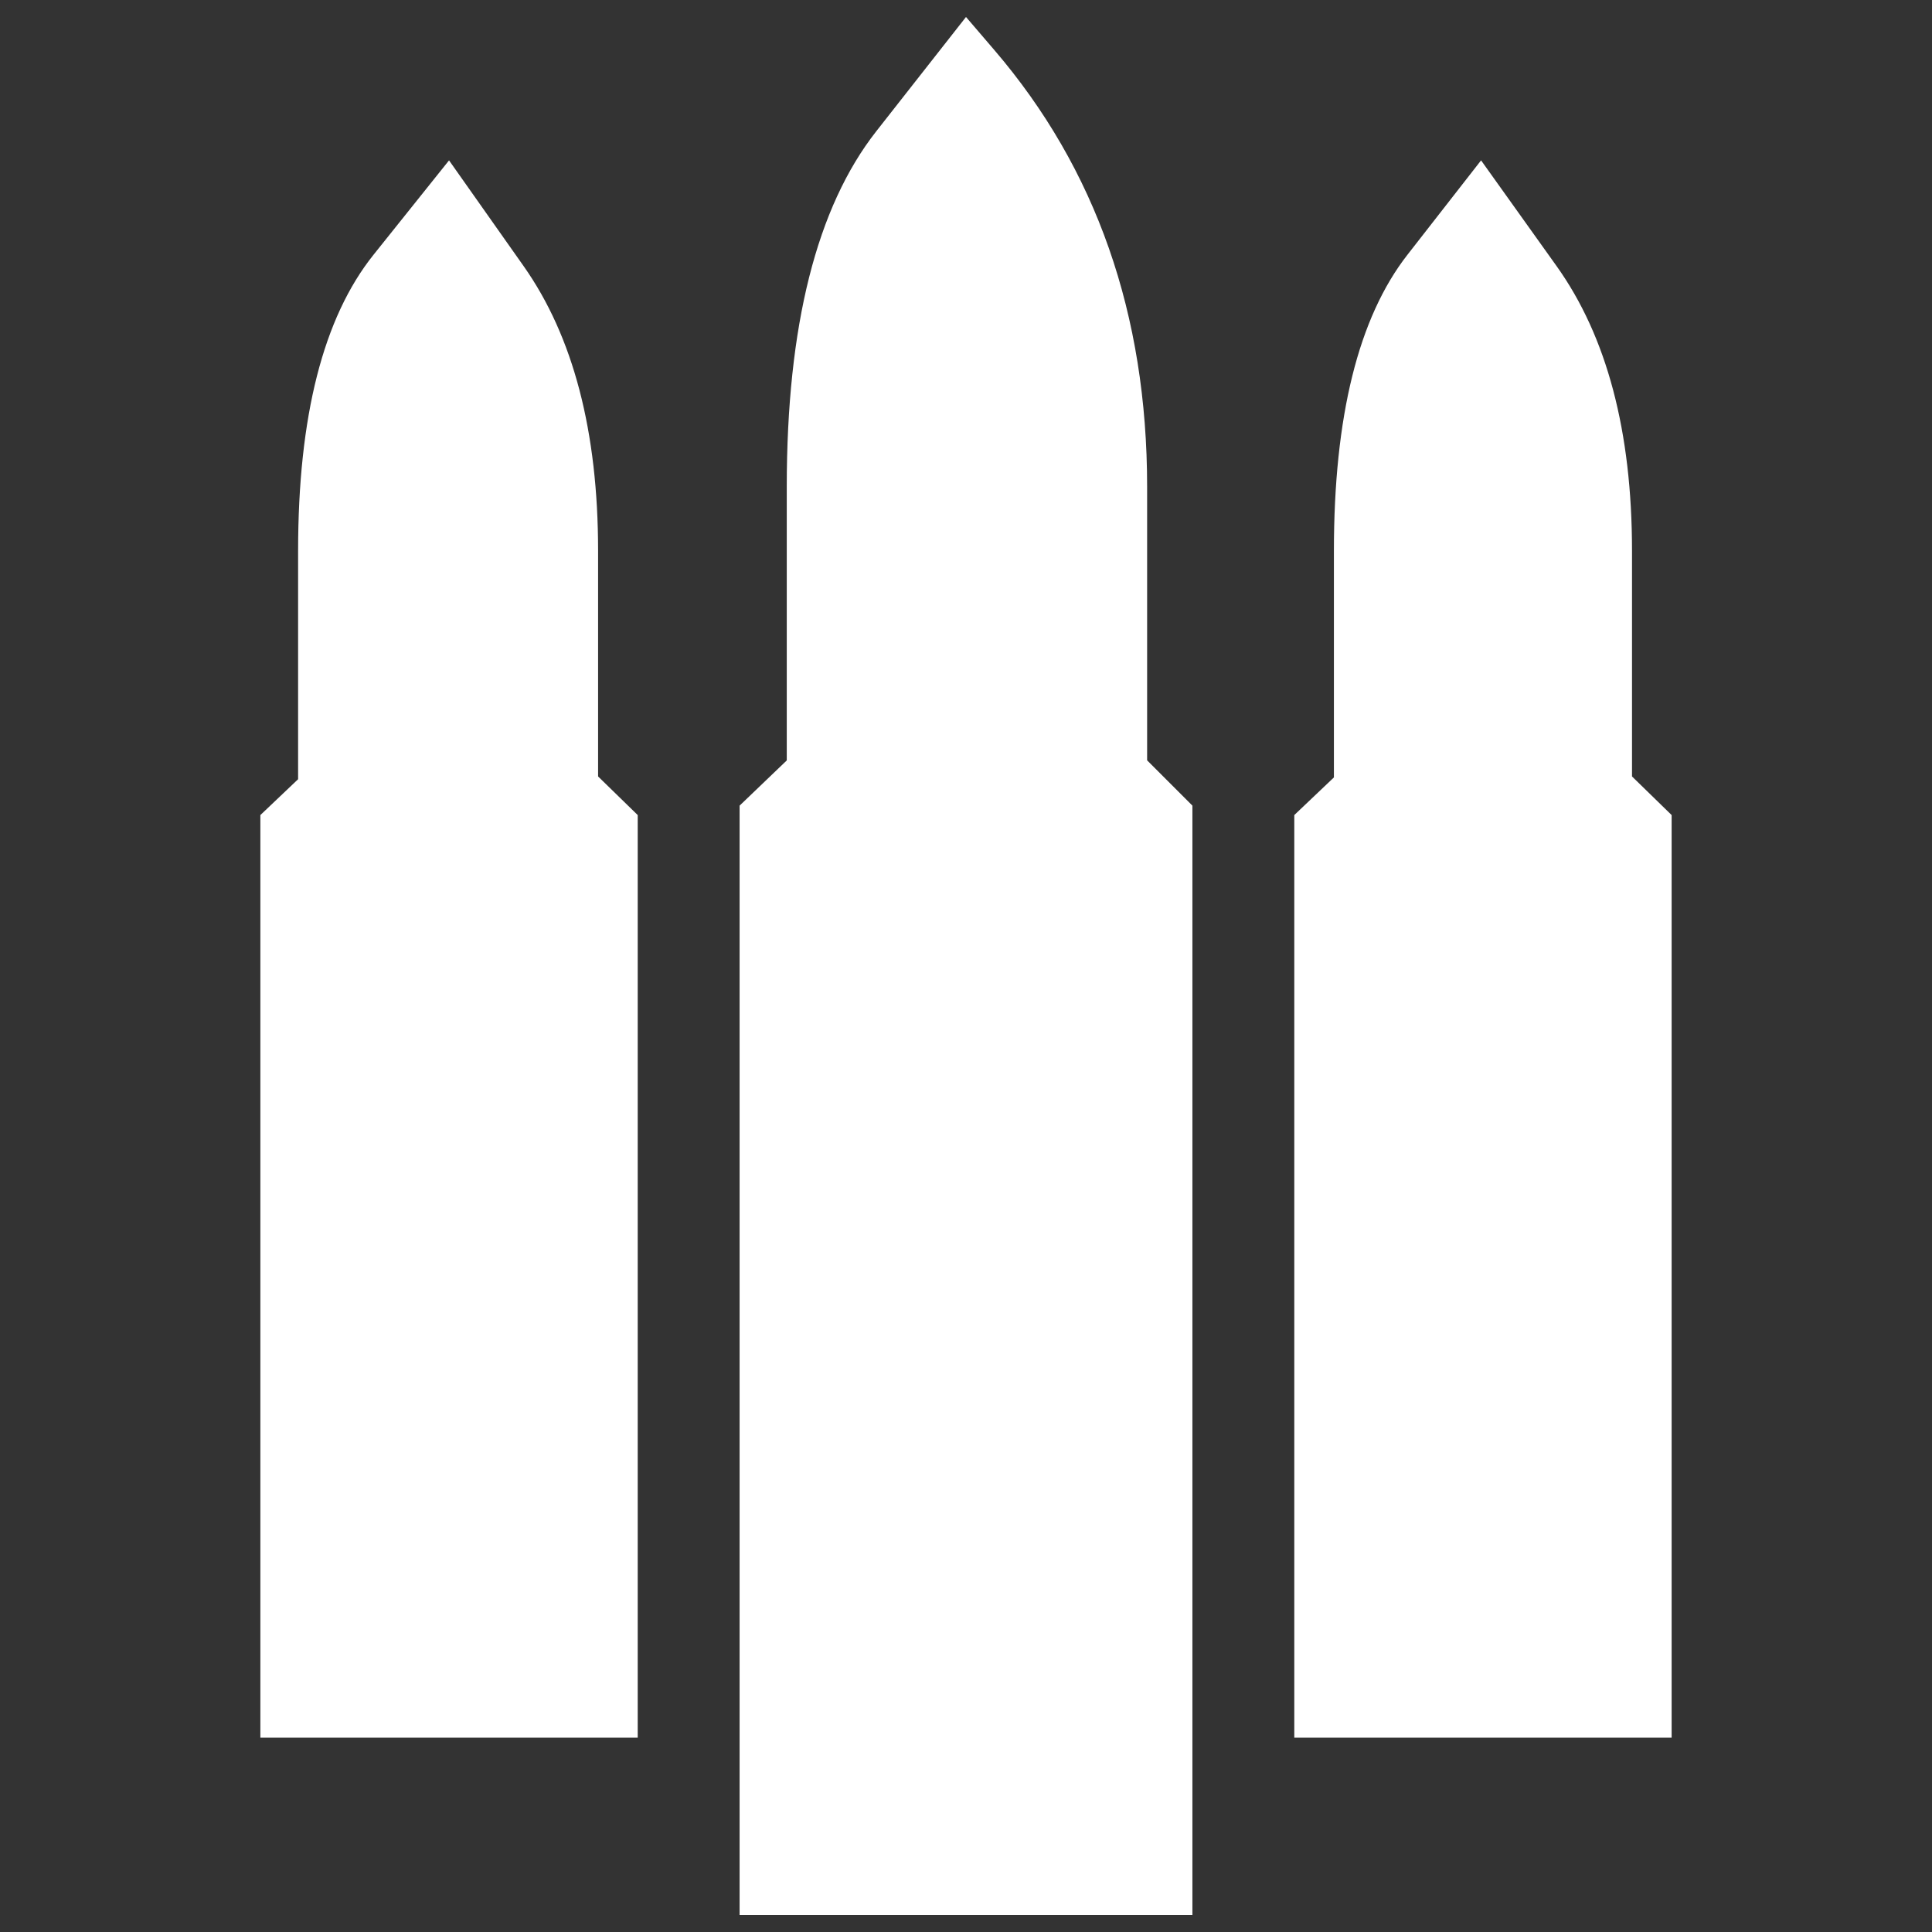 <?xml version="1.0" encoding="UTF-8" standalone="no"?>
<svg
   xmlns:dc="http://purl.org/dc/elements/1.1/"
   xmlns:cc="http://creativecommons.org/ns#"
   xmlns:rdf="http://www.w3.org/1999/02/22-rdf-syntax-ns#"
   xmlns:svg="http://www.w3.org/2000/svg"
   xmlns="http://www.w3.org/2000/svg"
   id="svg4224"
   width="25" height="25"
   viewBox="0 -205 1024 1024"
   version="1.1">
  <rect x="0" y="-205" width="1024" height="1024" fill="#333333" stroke="none"/>
  <defs
     id="defs4232" />
  <g
     id="g4226"
     transform="matrix(1,0,0,-1,0,627)">
    <path
       style="fill:white"
       id="path4228"
       d="m 608,574 0,-145 24,-24 0,-588 -240,0 0,588 25,23.958 0,145.042 q 0,128 47.5,188.5 l 47.5,60.5 15,-17.5 q 81,-94.5 81,-231.5 z m -291,-34 0,-119.538 21,-20.462 0,-489 -200,0 0,489 20,19 0,121 q 0,107 40,157 l 40,50 39.5,-56 q 39.5,-56 39.5,-151 z m 548,0 0,-119.538 21,-20.462 0,-489 -200,0 0,489 21,19.95 0,120.05 q 0,107 39,157 l 39,50 40,-56 q 40,-56 40,-151 z" />
  </g>
</svg>
